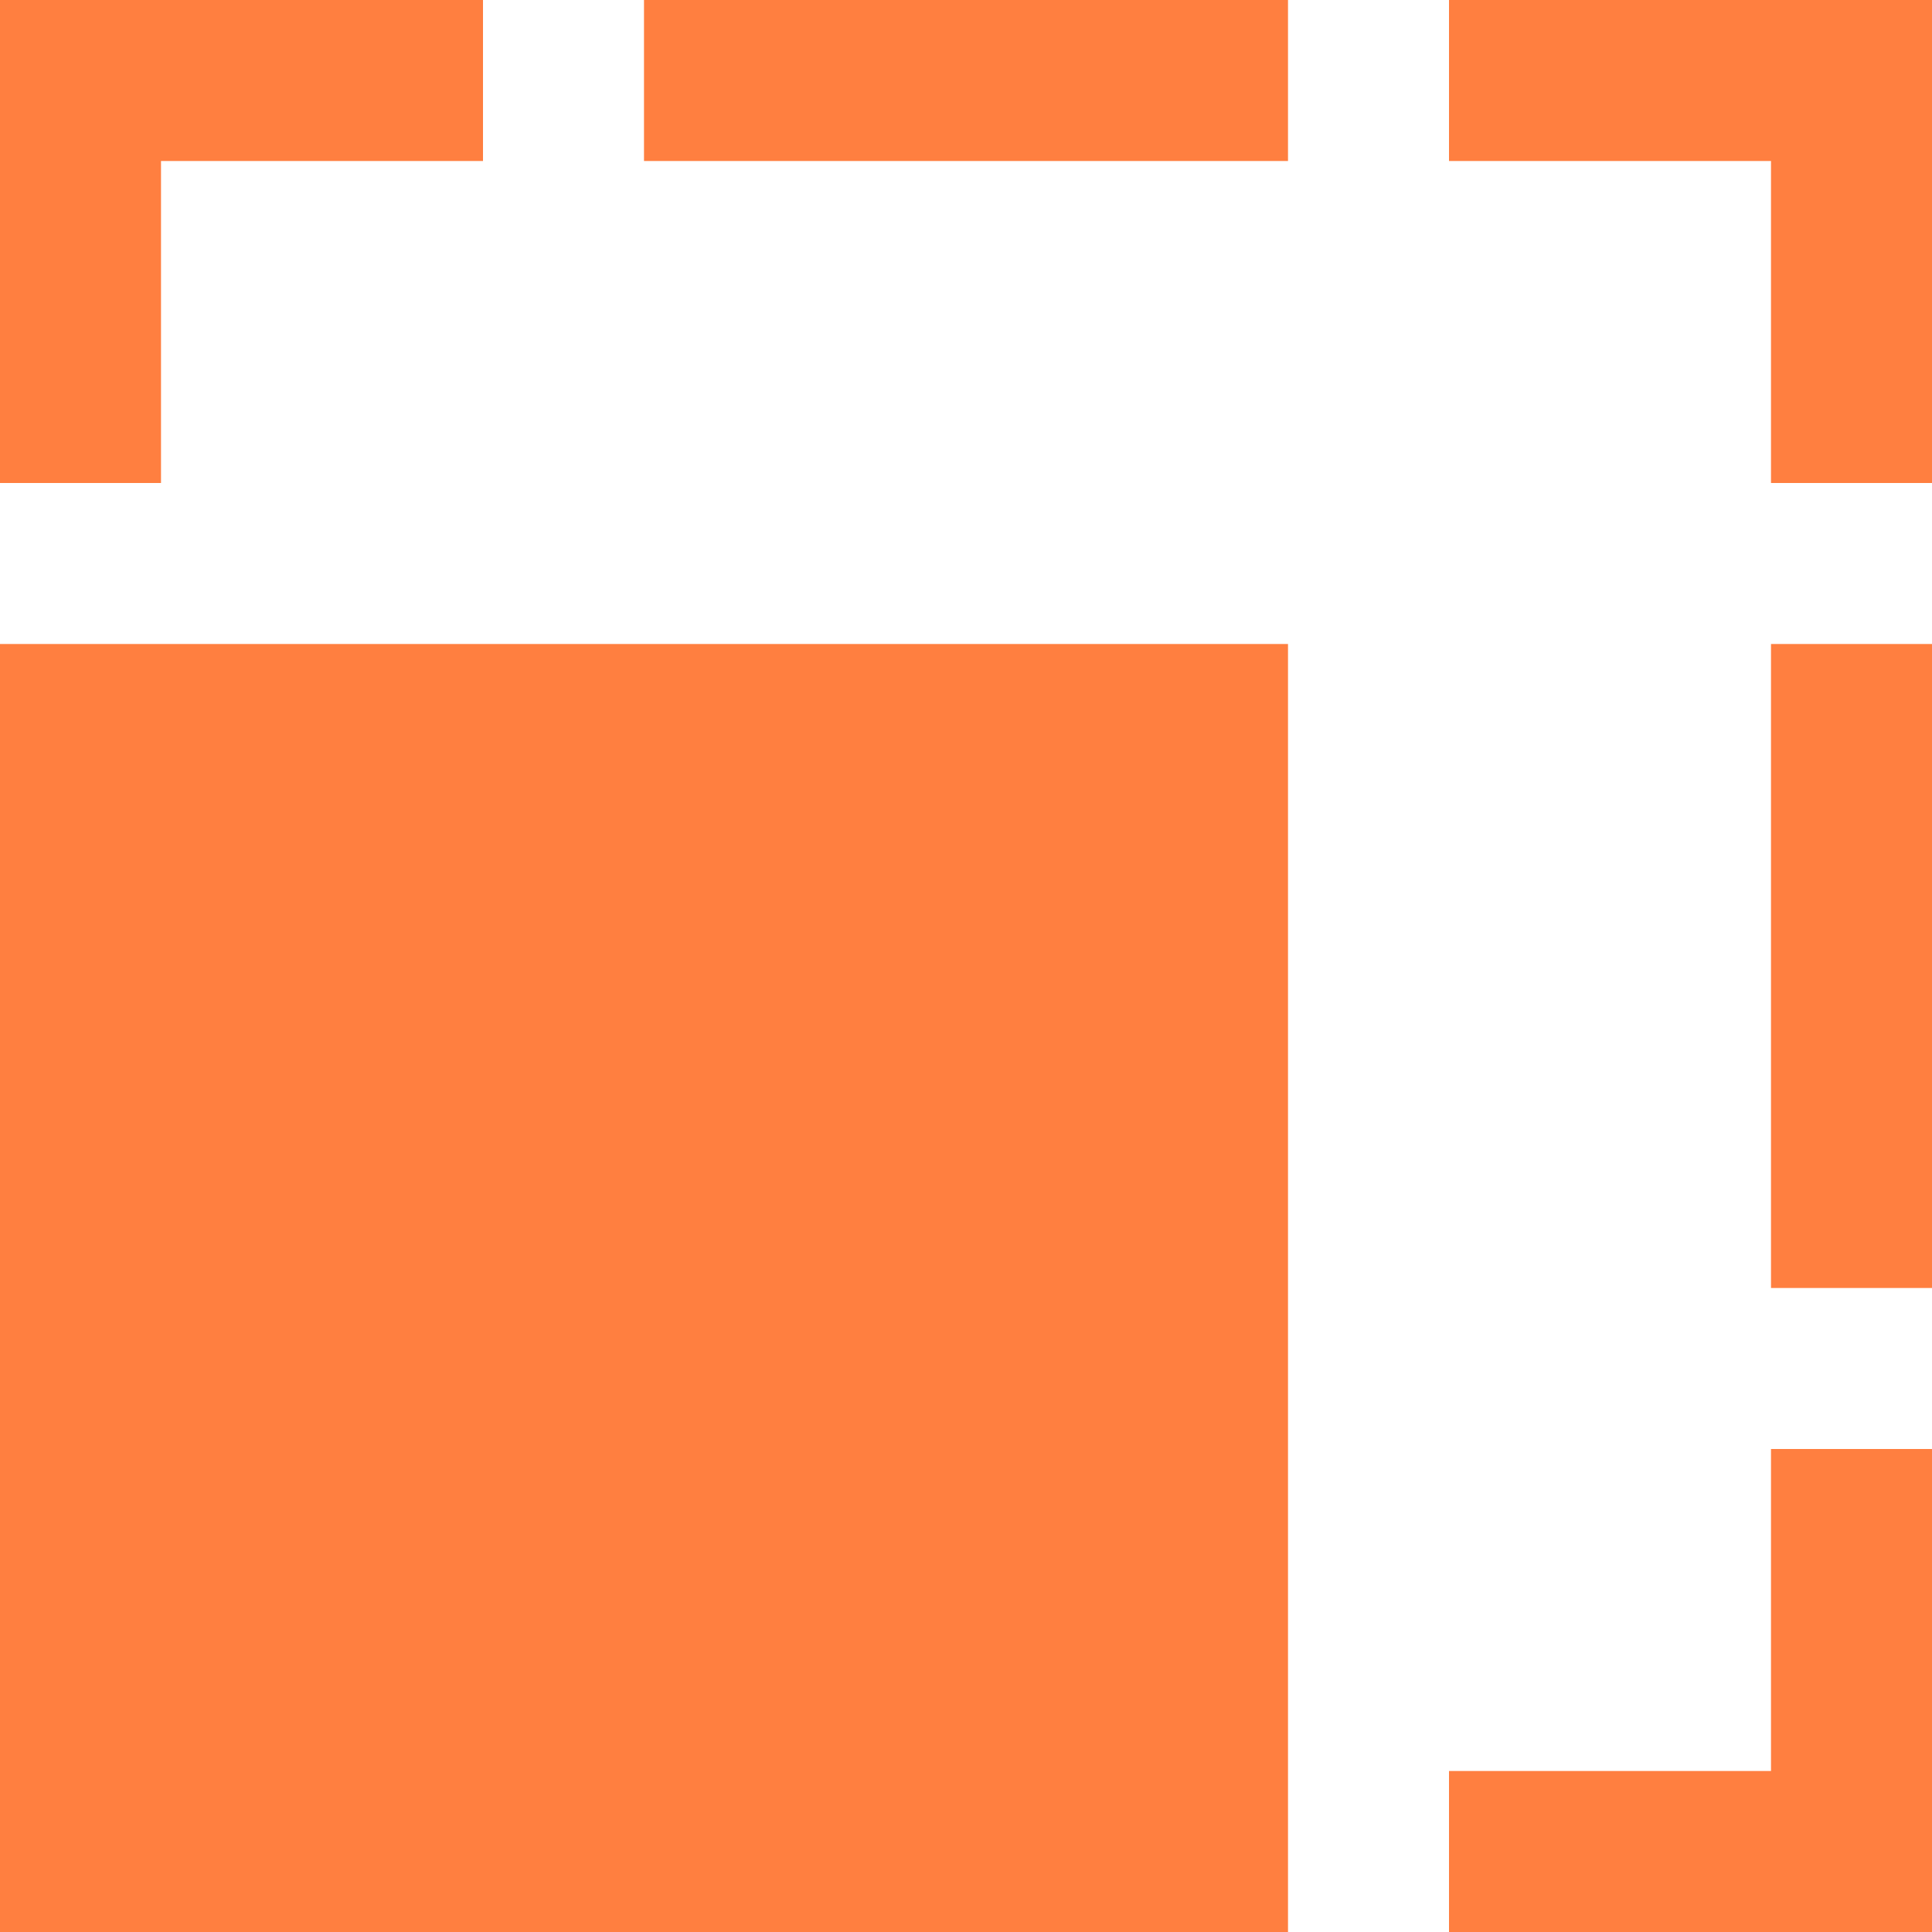 <?xml version="1.0" encoding="utf-8"?>
<!-- Generator: Adobe Illustrator 26.3.1, SVG Export Plug-In . SVG Version: 6.00 Build 0)  -->
<svg version="1.1" id="Layer_1" xmlns="http://www.w3.org/2000/svg" xmlns:xlink="http://www.w3.org/1999/xlink" x="0px" y="0px"
	 viewBox="0 0 24 24" style="enable-background:new 0 0 24 24;" xml:space="preserve">
<style type="text/css">
	.st0{fill:#FF7F40;}
</style>
<path class="st0" d="M16,0v2H8V0H16z M18,2h4v4h2V0h-6V2z M2,6V2h4V0H0v6H2z M24,8h-2v8h2V8z M22,18v4h-4v2h6v-6H22z M0,24h16V8H0
	V24z"/>
</svg>
